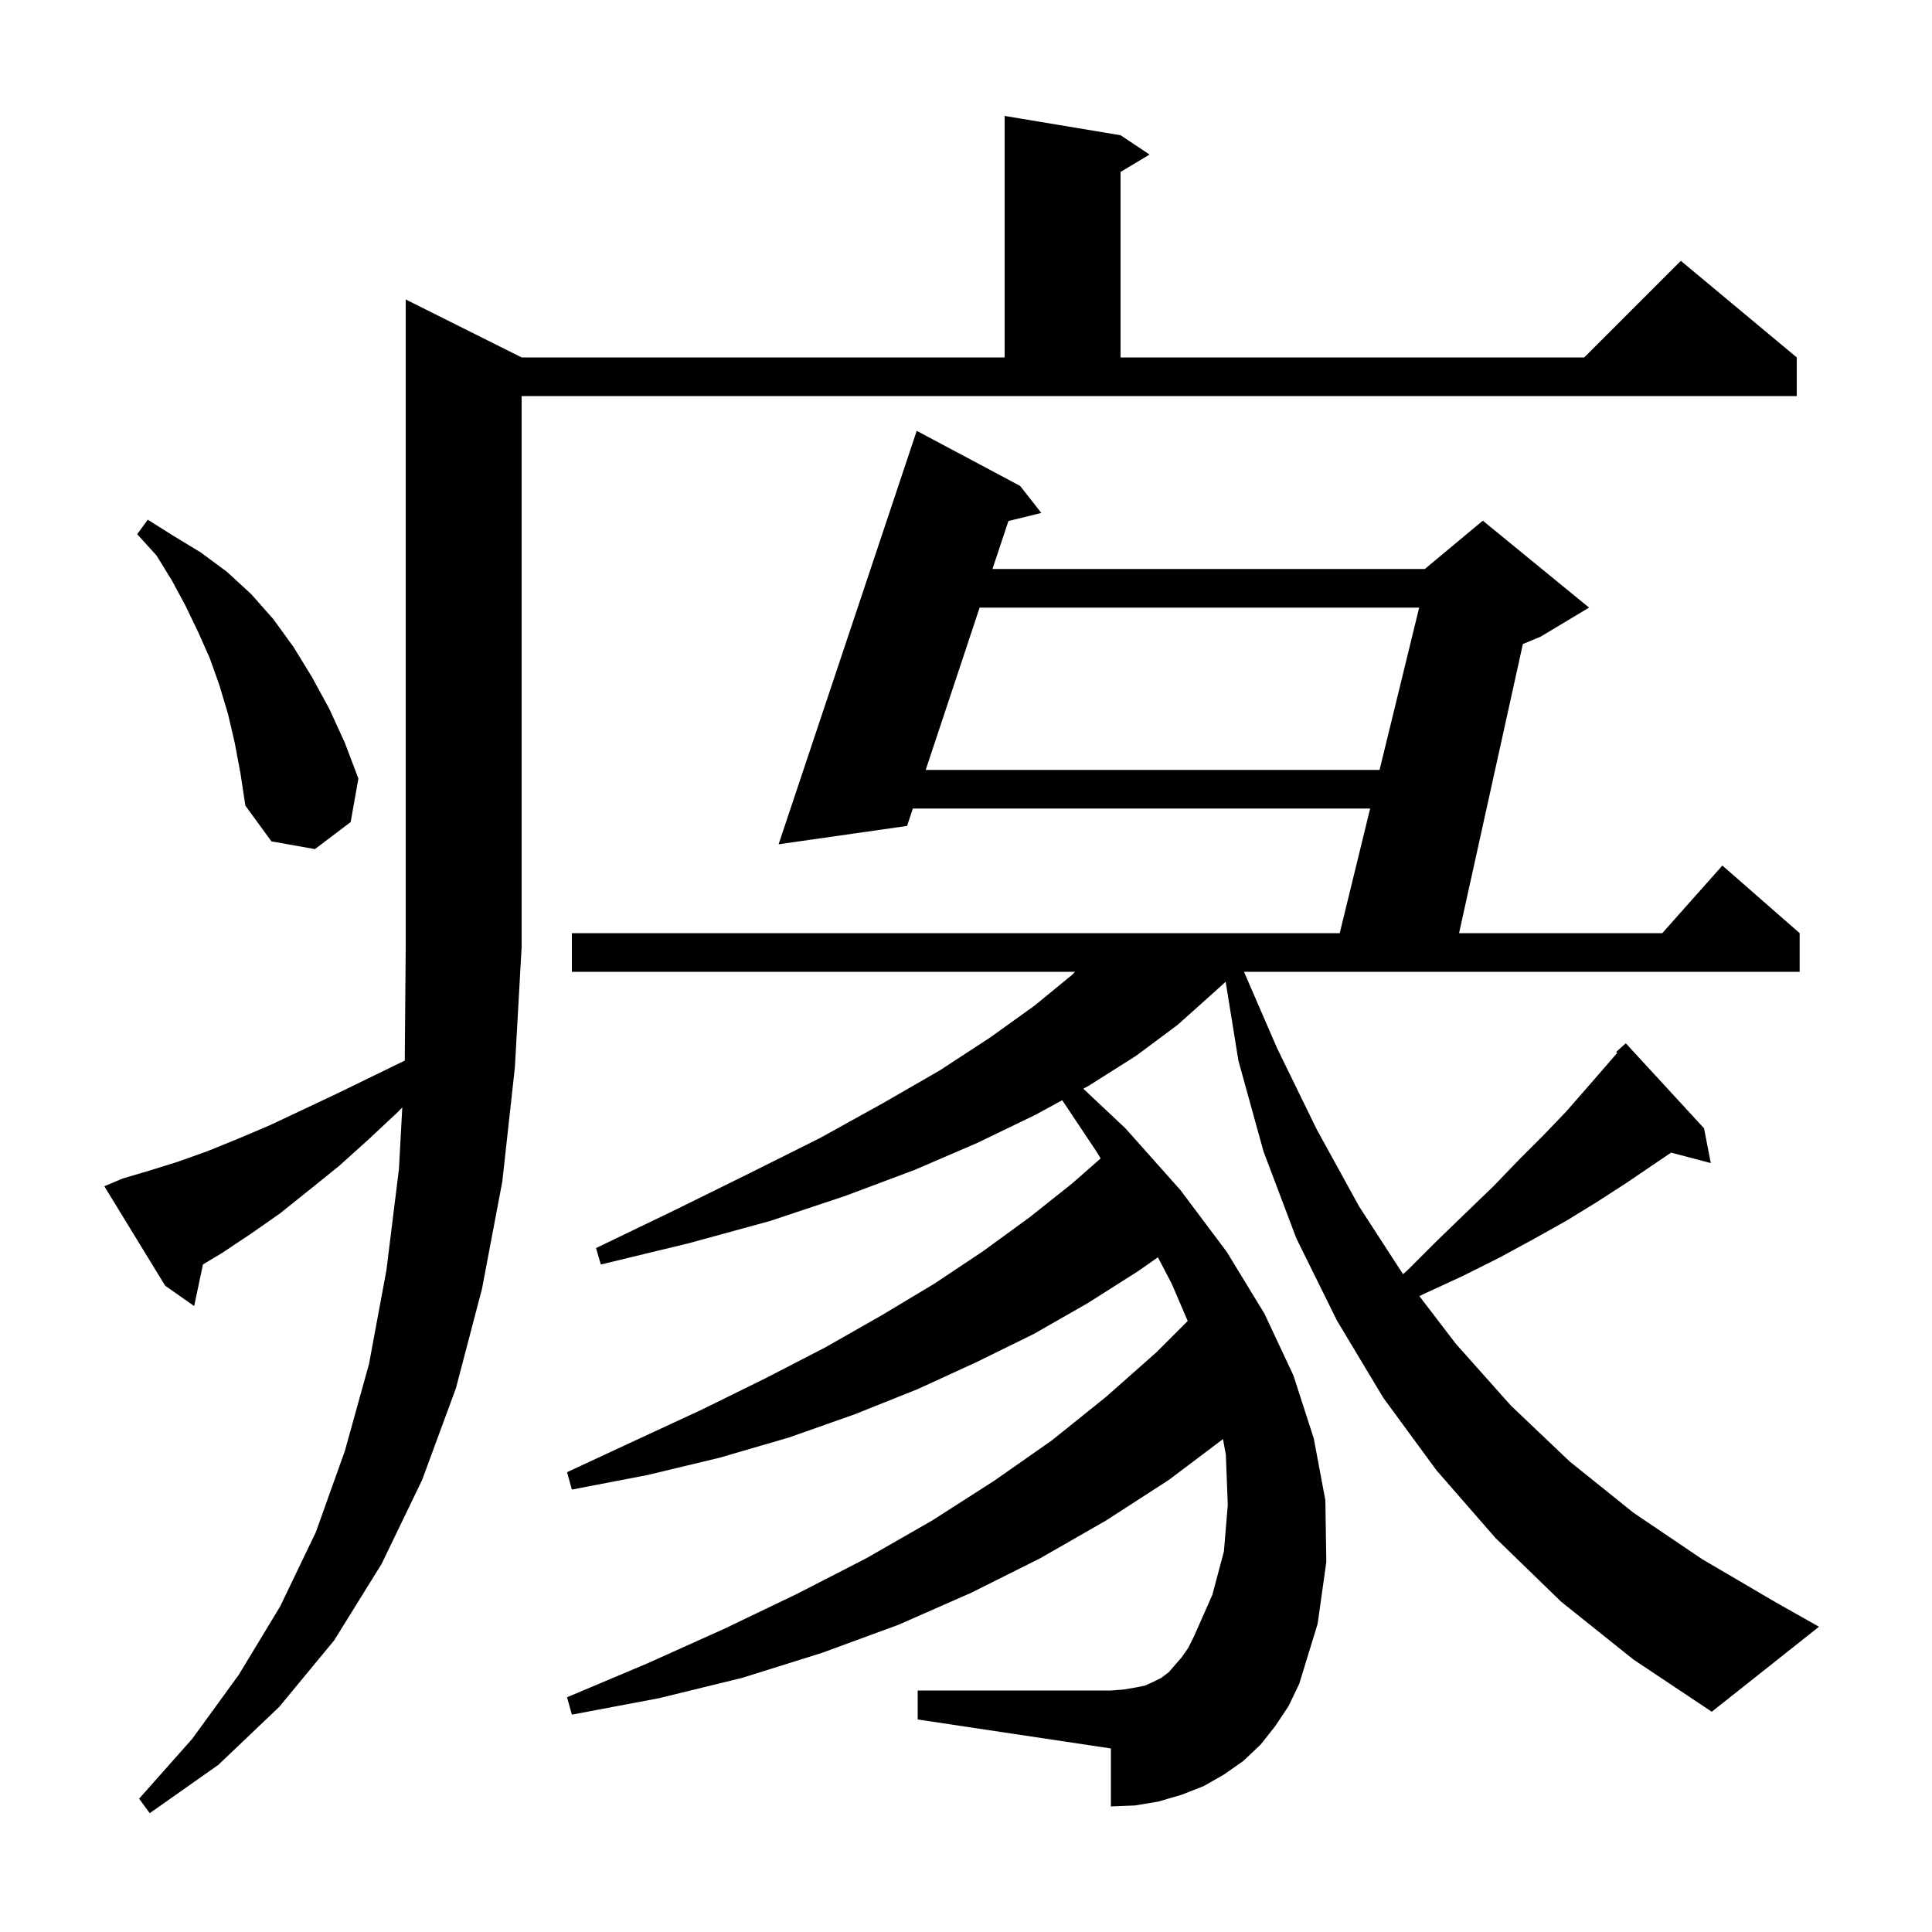 <svg xmlns="http://www.w3.org/2000/svg" xmlns:xlink="http://www.w3.org/1999/xlink" version="1.1" baseProfile="full" viewBox="0 0 200 200" width="200" height="200"><g fill="currentColor"><path d="M 12.7 122.0 L 15.4 121.2 L 18.3 120.3 L 21.4 119.2 L 24.6 117.9 L 27.9 116.5 L 31.3 114.9 L 34.9 113.2 L 38.6 111.4 L 41.901 109.792 L 42.0 98.0 L 42.0 31.0 L 54.0 37.0 L 104.0 37.0 L 104.0 12.0 L 116.0 14.0 L 119.0 16.0 L 116.0 17.8 L 116.0 37.0 L 164.0 37.0 L 174.0 27.0 L 186.0 37.0 L 186.0 41.0 L 54.0 41.0 L 54.0 98.0 L 53.3 110.5 L 52.0 122.3 L 49.9 133.4 L 47.2 143.7 L 43.7 153.2 L 39.5 161.9 L 34.6 169.8 L 28.9 176.7 L 22.6 182.7 L 15.5 187.7 L 14.4 186.2 L 19.9 180.0 L 24.7 173.4 L 29.0 166.3 L 32.7 158.6 L 35.7 150.2 L 38.2 141.2 L 40.0 131.5 L 41.3 121.0 L 41.644 114.642 L 41.2 115.1 L 38.1 118.0 L 35.1 120.7 L 32.0 123.2 L 29.0 125.6 L 26.0 127.7 L 23.0 129.7 L 21.01 130.894 L 20.1 135.2 L 17.1 133.1 L 10.8 122.8 Z M 161.6 165.8 L 154.8 159.2 L 148.7 152.2 L 143.2 144.7 L 138.4 136.7 L 134.2 128.2 L 130.8 119.2 L 128.2 109.8 L 126.879 101.628 L 125.7 102.7 L 121.9 106.1 L 117.6 109.3 L 112.7 112.4 L 112.143 112.704 L 116.5 116.8 L 122.2 123.2 L 127.0 129.6 L 130.9 136.0 L 133.9 142.4 L 136.0 148.9 L 137.2 155.3 L 137.3 161.7 L 136.4 168.1 L 134.5 174.3 L 133.4 176.6 L 132.0 178.7 L 130.5 180.6 L 128.7 182.3 L 126.7 183.7 L 124.6 184.9 L 122.3 185.8 L 119.9 186.5 L 117.5 186.9 L 115.0 187.0 L 115.0 181.0 L 95.0 178.0 L 95.0 175.0 L 115.0 175.0 L 116.3 174.9 L 117.5 174.7 L 118.5 174.5 L 119.4 174.1 L 120.2 173.7 L 121.0 173.1 L 121.6 172.4 L 122.3 171.6 L 123.0 170.6 L 123.6 169.4 L 125.5 165.1 L 126.7 160.6 L 127.1 155.8 L 126.9 150.6 L 126.604 148.974 L 121.0 153.2 L 114.5 157.4 L 107.7 161.3 L 100.5 164.9 L 93.0 168.2 L 85.1 171.1 L 76.8 173.7 L 68.2 175.8 L 59.2 177.5 L 58.7 175.7 L 67.0 172.2 L 75.0 168.6 L 82.5 165.0 L 89.7 161.3 L 96.5 157.4 L 102.9 153.3 L 108.9 149.1 L 114.5 144.6 L 119.7 140.0 L 122.95 136.75 L 121.3 132.9 L 119.866 130.154 L 117.8 131.6 L 112.6 134.9 L 107.0 138.1 L 101.1 141.0 L 95.0 143.8 L 88.5 146.4 L 81.7 148.8 L 74.5 150.9 L 67.0 152.7 L 59.2 154.2 L 58.7 152.4 L 65.8 149.1 L 72.7 145.9 L 79.2 142.7 L 85.4 139.5 L 91.2 136.2 L 96.7 132.9 L 101.8 129.5 L 106.6 126.0 L 111.0 122.5 L 113.941 119.918 L 113.5 119.2 L 109.962 113.893 L 107.2 115.4 L 101.2 118.3 L 94.7 121.1 L 87.5 123.8 L 79.7 126.4 L 71.3 128.7 L 62.2 130.9 L 61.7 129.2 L 70.0 125.2 L 77.7 121.4 L 84.9 117.8 L 91.4 114.2 L 97.3 110.8 L 102.5 107.4 L 107.1 104.1 L 111.0 100.9 L 111.286 100.6 L 59.2 100.6 L 59.2 96.6 L 138.688 96.6 L 141.836 83.7 L 94.498 83.7 L 93.9 85.5 L 80.6 87.4 L 94.9 44.6 L 105.6 50.3 L 107.8 53.1 L 104.391 53.936 L 102.741 58.9 L 147.5 58.9 L 153.5 53.9 L 164.5 62.9 L 159.5 65.9 L 157.647 66.672 L 151.041 96.6 L 172.078 96.6 L 178.3 89.6 L 186.3 96.6 L 186.3 100.6 L 128.777 100.6 L 132.2 108.5 L 136.3 116.9 L 140.7 124.9 L 145.244 131.905 L 145.8 131.4 L 148.8 128.4 L 151.8 125.5 L 154.6 122.8 L 157.2 120.1 L 159.7 117.6 L 162.1 115.1 L 164.2 112.7 L 166.2 110.4 L 167.412 108.997 L 167.3 108.9 L 168.3 108.0 L 176.4 116.8 L 177.1 120.4 L 172.989 119.318 L 168.3 122.5 L 165.2 124.5 L 162.1 126.4 L 158.7 128.3 L 155.2 130.2 L 151.4 132.1 L 147.5 133.9 L 146.934 134.176 L 150.7 139.1 L 156.4 145.5 L 162.5 151.3 L 169.1 156.6 L 176.2 161.4 L 183.7 165.8 L 188.3 168.4 L 177.2 177.2 L 169.1 171.8 Z M 24.3 76.9 L 23.6 73.9 L 22.7 70.9 L 21.7 68.1 L 20.5 65.4 L 19.2 62.7 L 17.8 60.1 L 16.2 57.5 L 14.2 55.3 L 15.3 53.8 L 18.0 55.5 L 20.8 57.2 L 23.5 59.2 L 26.0 61.5 L 28.3 64.1 L 30.4 67.0 L 32.3 70.1 L 34.1 73.4 L 35.7 76.9 L 37.1 80.6 L 36.3 85.1 L 32.6 87.9 L 28.1 87.1 L 25.4 83.4 L 24.9 80.1 Z M 101.412 62.9 L 95.828 79.7 L 142.812 79.7 L 146.912 62.9 Z "/></g></svg>